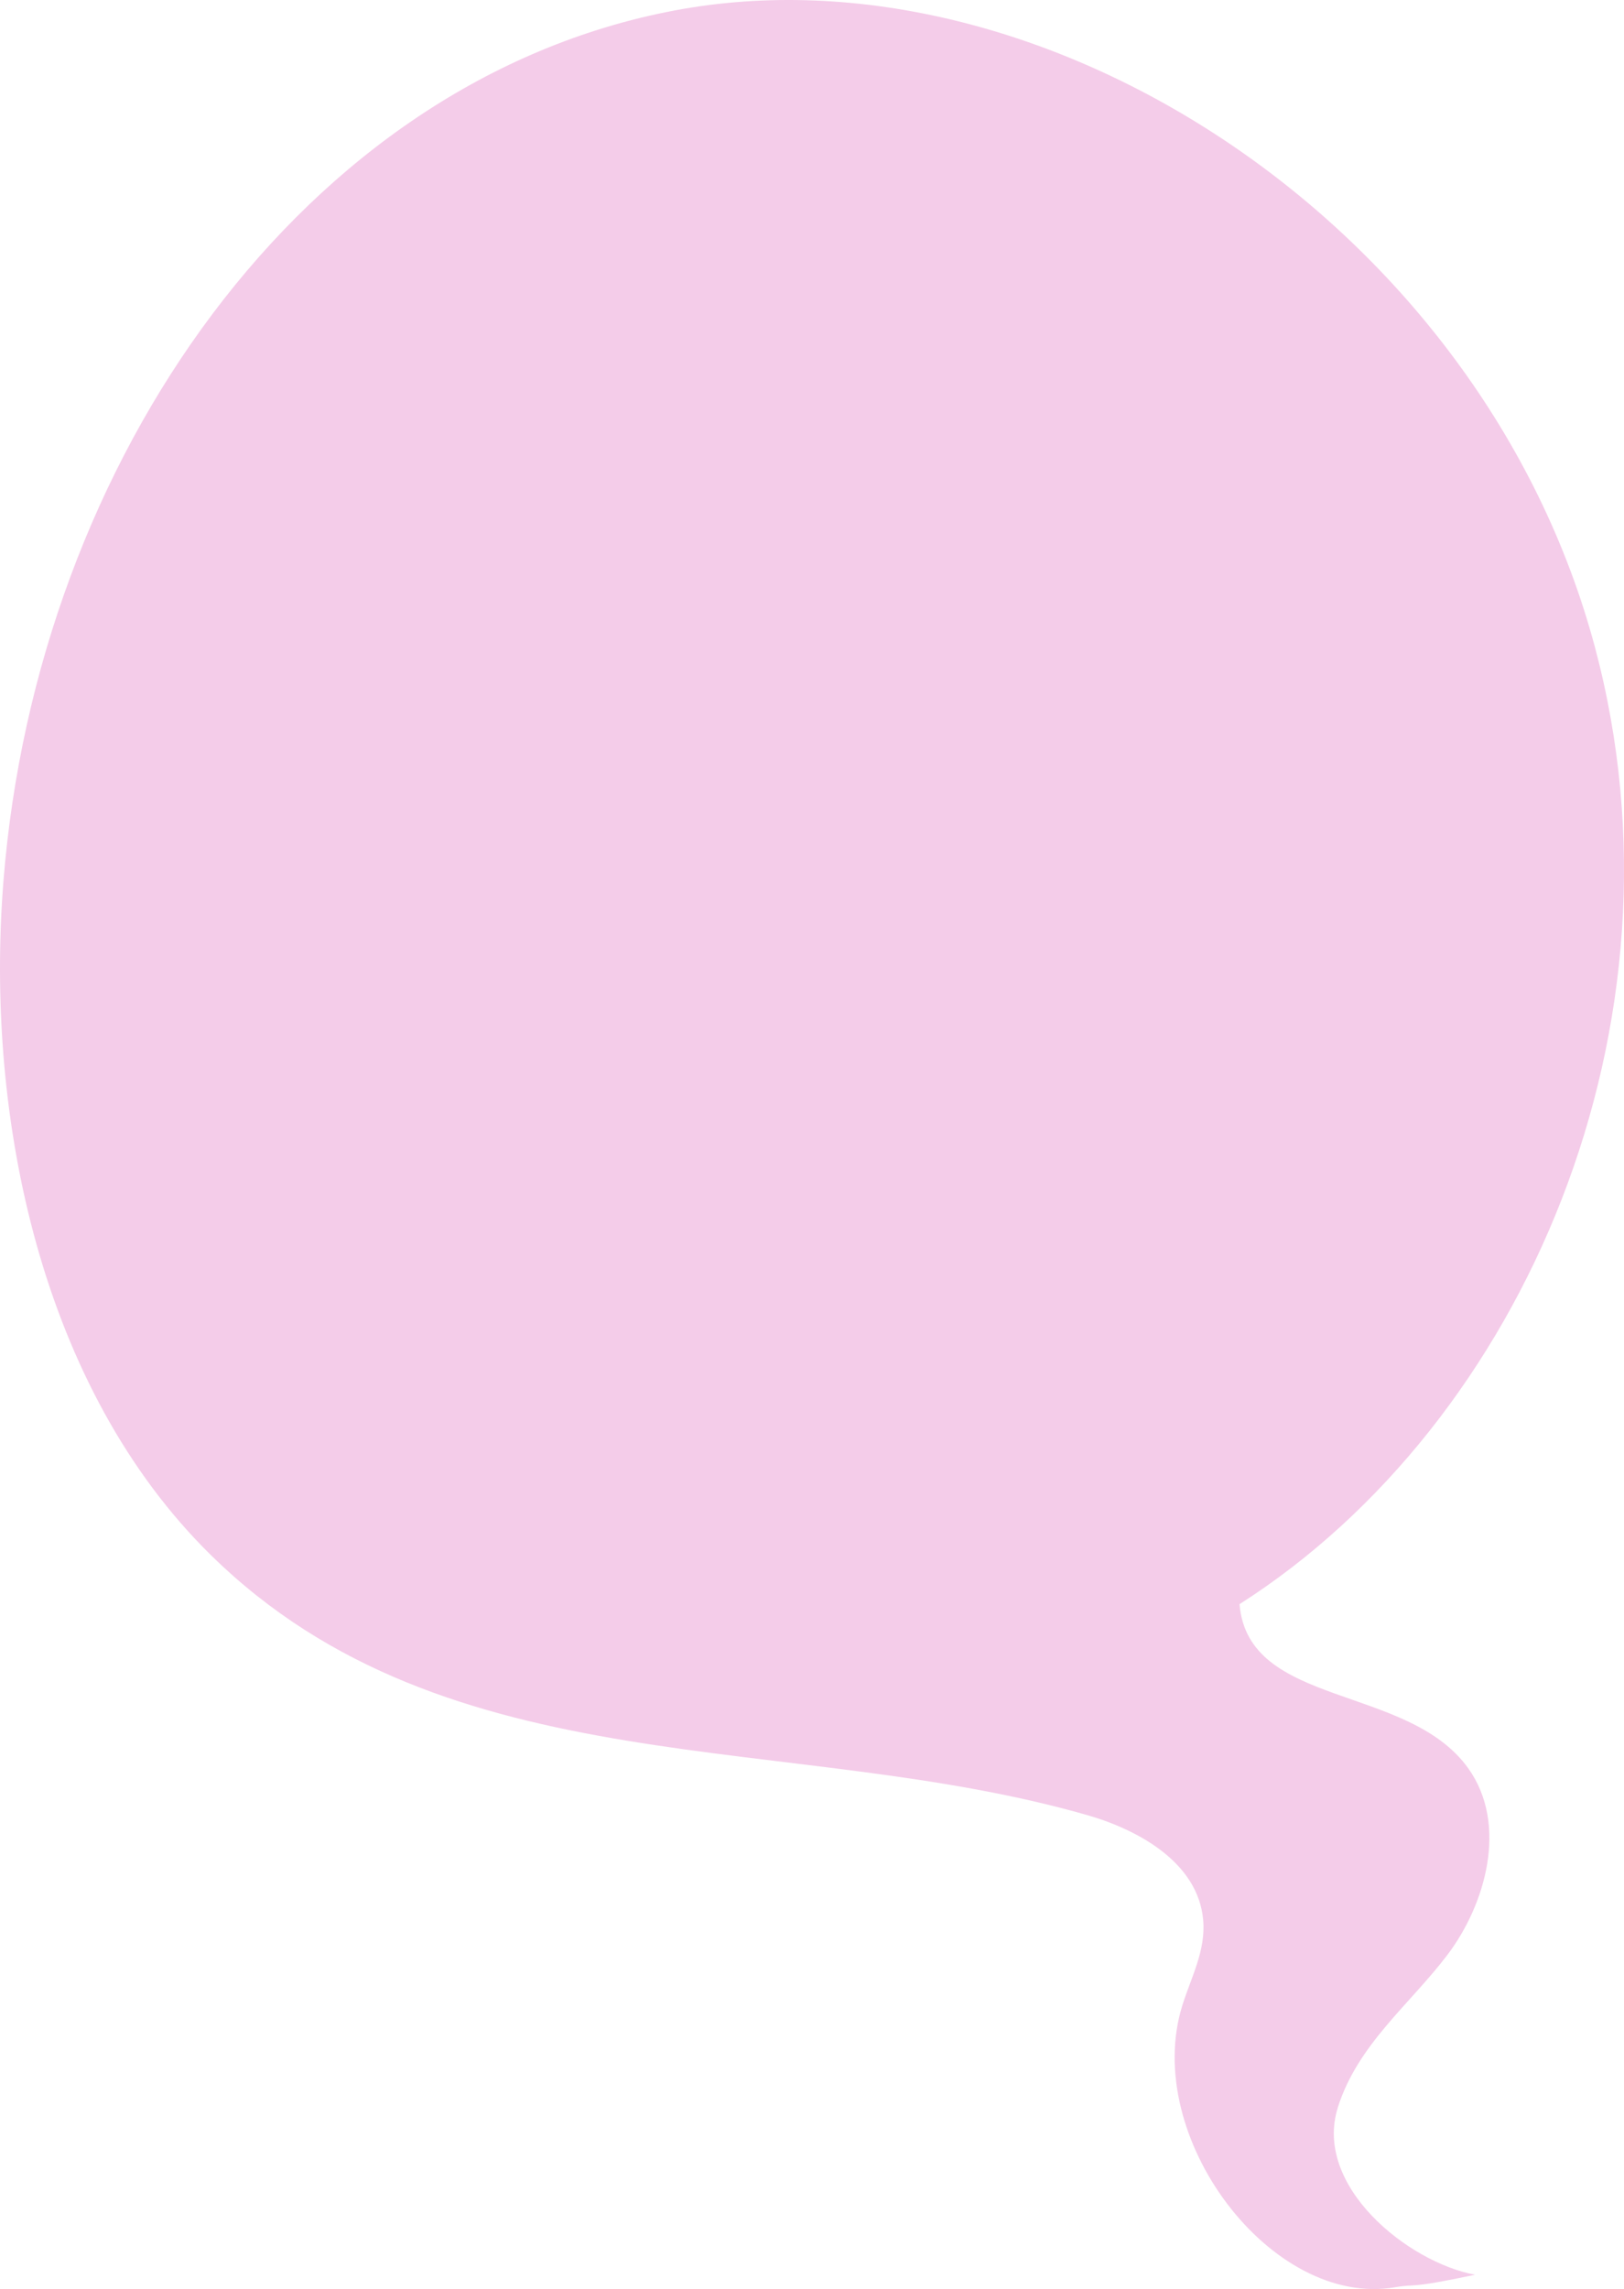 <svg xmlns="http://www.w3.org/2000/svg" width="256" height="360.659" viewBox="0 0 256 360.659"><path d="M210.882,332.068c3.133-9.93,11.277-16.156,17.264-24.036s9.654-20.5,3.314-29.395c-9.508-13.345-34.715-9.527-36.067-25.883,44.855-28.572,71.918-91.341,56.021-150.794C233.643,35.5,164.453-9.357,106.249,1.669S5.828,72.176.54,138.859c-2.967,37.414,6.043,79.99,32.714,106.174,37.441,36.758,91.233,27.523,138.1,40.948,7.964,2.281,17.481,7.416,18.307,16.5.441,4.853-1.91,9.081-3.289,13.507-6.437,20.664,14.044,47.756,33.555,44.392,3.6-.621,1.621.351,12.592-1.967-10.66-2-25.515-14.033-21.632-26.341" transform="translate(0.001 -0.003)" fill="#f4cce9"/></svg>